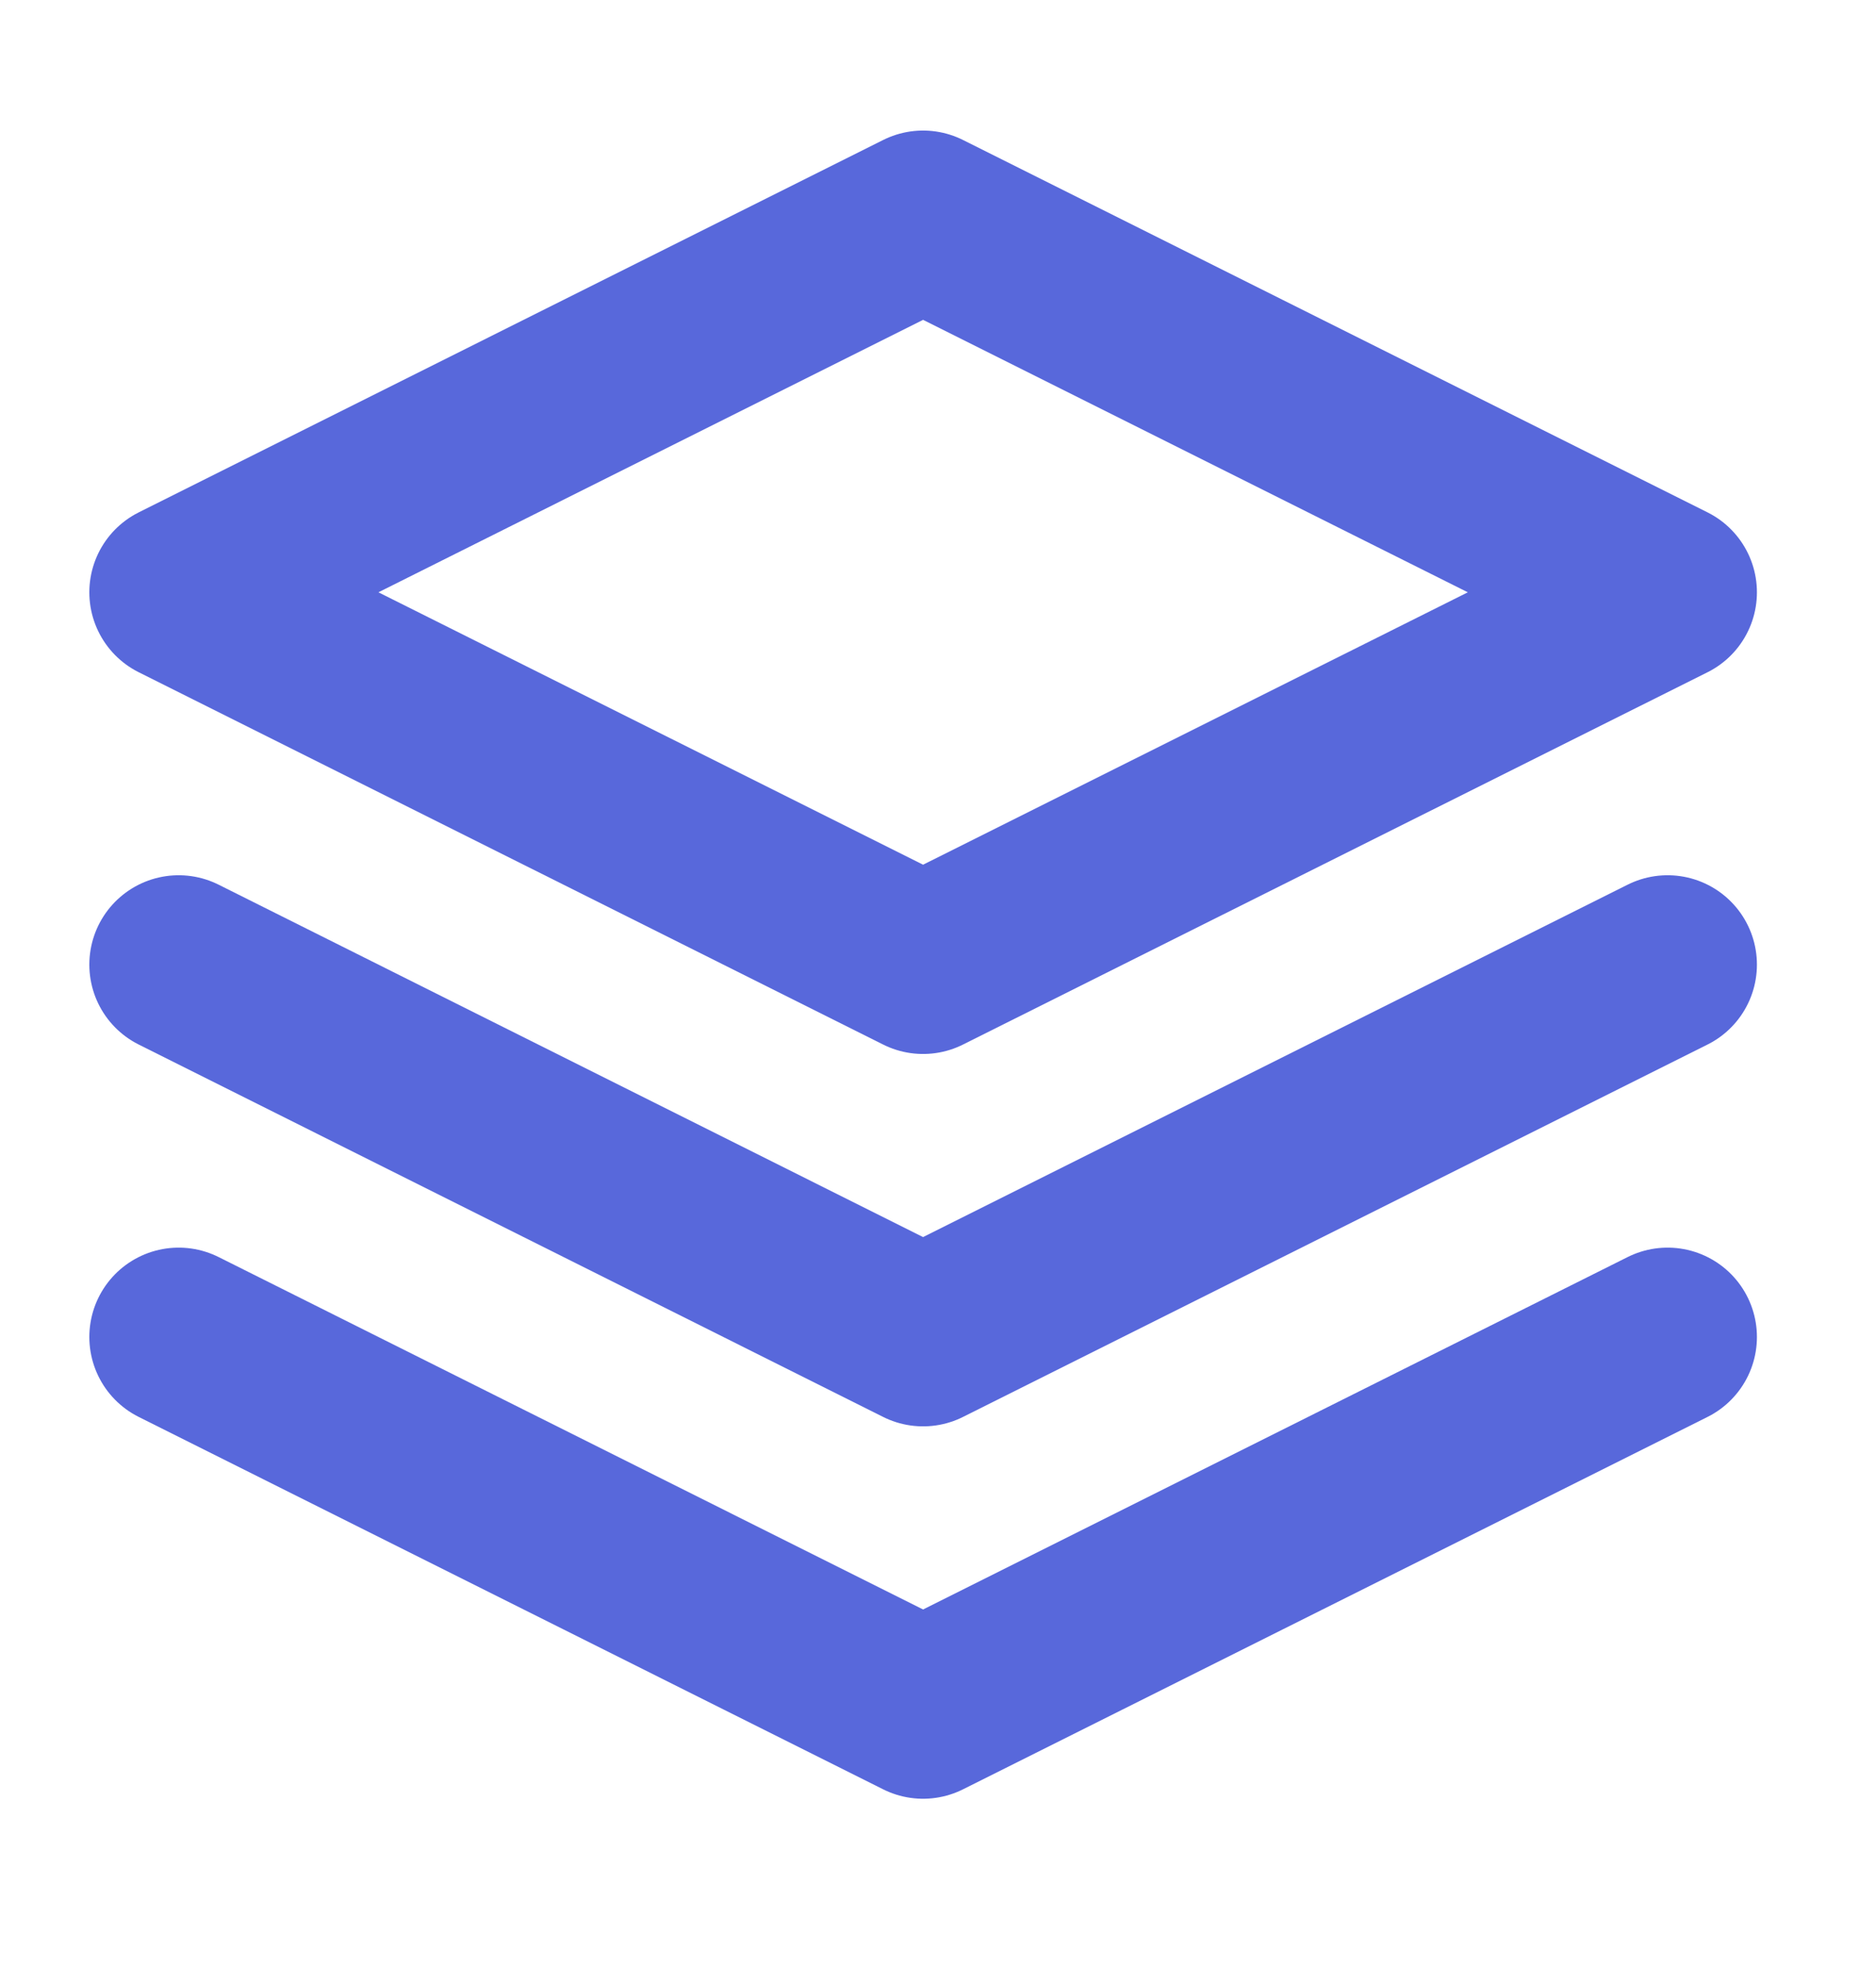 <svg width="21" height="22" viewBox="0 0 21 22" fill="none" xmlns="http://www.w3.org/2000/svg">
<path d="M10.333 2.461L2 6.628L10.333 10.794L18.667 6.628L10.333 2.461Z" stroke="#5868DB" stroke-width="2" stroke-linecap="round" stroke-linejoin="round"/>
<path d="M2 10.794L10.333 14.961L18.667 10.794" stroke="#5868DB" stroke-width="2" stroke-linecap="round" stroke-linejoin="round"/>
<path d="M2 14.961L10.333 19.128L18.667 14.961" stroke="#5868DB" stroke-width="2" stroke-linecap="round" stroke-linejoin="round"/>
</svg>
